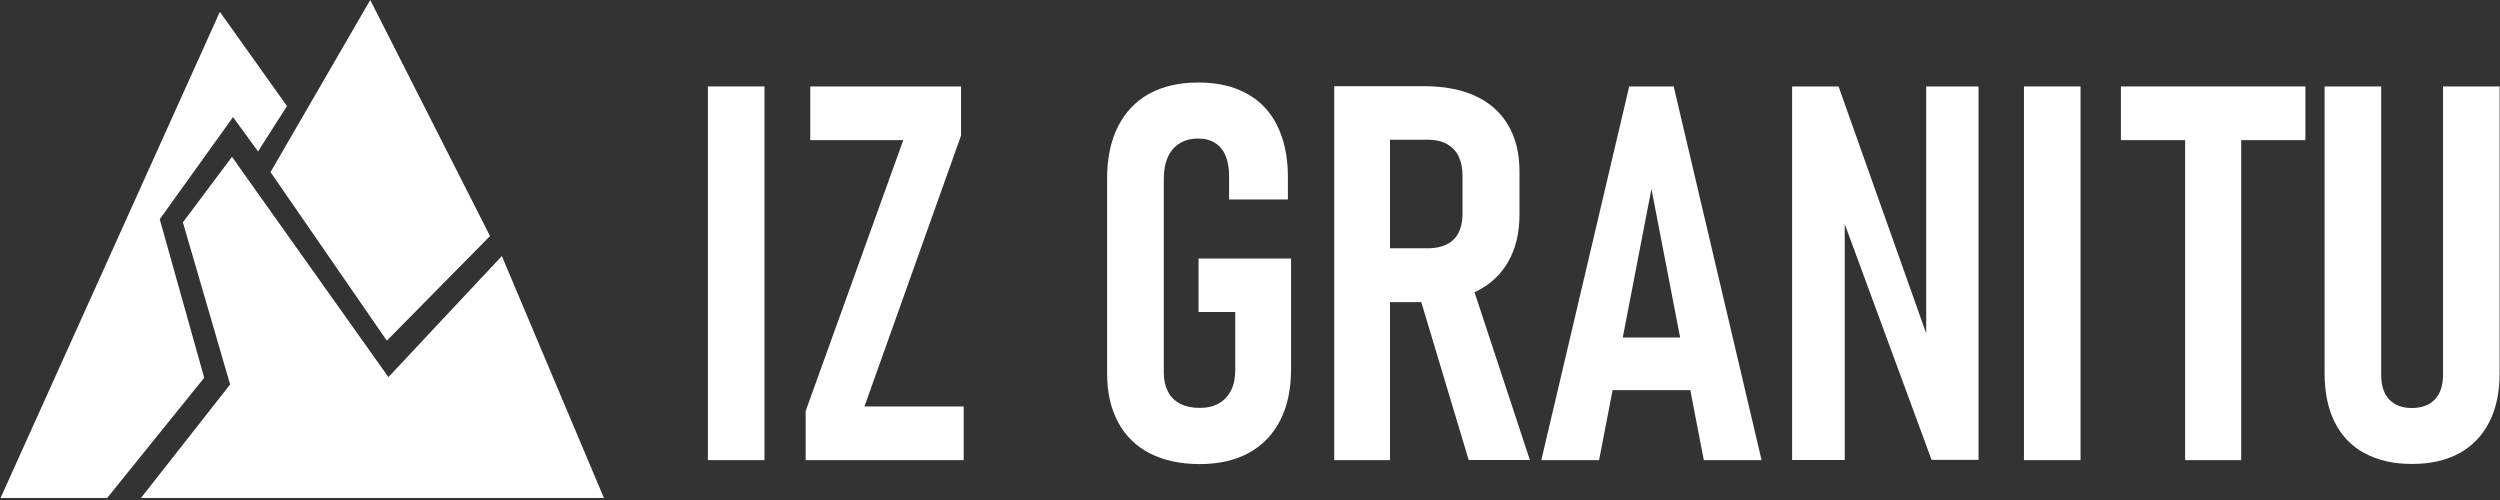 <svg width="190" height="38" viewBox="0 0 190 38" fill="none" xmlns="http://www.w3.org/2000/svg">
<rect x="0" y="0" width="190" height="38" fill="#333333" stroke="none"/>
<path d="M16.71 0.9L21.81 8.06L19.61 11.51L17.71 8.9L12.14 16.66L15.52 28.71L8.14 37.85H0.04L16.71 0.9Z" fill="white"/>
<path d="M17.63 11.92L29.52 28.66L38.14 19.46L45.9 37.85H10.71L17.49 29.22L13.9 16.9L17.63 11.92Z" fill="white"/>
<path d="M28.14 0L37.24 17.94L29.4 25.89L20.56 13.08L28.14 0Z" fill="white"/>
<path d="M58.1 34.97H53.8V6.57H58.1V34.97Z" fill="white"/>
<path d="M73.04 10.3L65.7 30.89H73.24V34.97H61.23V31.24L68.65 10.65H61.58V6.57H73.04V10.3Z" fill="white"/>
<path d="M98.12 19.66V28.06C98.12 29.57 97.85 30.86 97.3 31.94C96.75 33.02 95.96 33.84 94.93 34.41C93.89 34.98 92.65 35.27 91.19 35.27C89.73 35.27 88.46 35 87.4 34.46C86.34 33.92 85.54 33.13 84.98 32.1C84.42 31.06 84.14 29.82 84.14 28.38V13.58C84.14 12.04 84.41 10.73 84.96 9.63C85.51 8.53 86.3 7.7 87.33 7.13C88.37 6.56 89.61 6.27 91.07 6.27C92.53 6.27 93.71 6.55 94.73 7.1C95.75 7.65 96.53 8.46 97.06 9.53C97.59 10.6 97.87 11.87 97.88 13.36V15.16H93.41V13.36C93.41 12.76 93.32 12.25 93.14 11.83C92.96 11.41 92.69 11.08 92.34 10.86C91.99 10.64 91.57 10.53 91.07 10.53C90.52 10.53 90.05 10.65 89.66 10.89C89.27 11.13 88.97 11.48 88.76 11.93C88.55 12.39 88.45 12.93 88.45 13.57V28.36C88.45 28.89 88.56 29.36 88.77 29.77C88.98 30.18 89.3 30.48 89.71 30.69C90.12 30.9 90.61 31 91.18 31C91.75 31 92.22 30.89 92.63 30.66C93.04 30.43 93.34 30.1 93.56 29.67C93.78 29.24 93.88 28.71 93.88 28.09V23.71H91.09V19.65H98.12V19.66Z" fill="white"/>
<path d="M101.4 6.55H105.64V34.97H101.4V6.55ZM103.35 18.87H108.55C109.08 18.87 109.55 18.77 109.94 18.58C110.33 18.39 110.63 18.1 110.83 17.73C111.03 17.36 111.14 16.9 111.15 16.35V13.32C111.15 12.76 111.05 12.28 110.85 11.87C110.65 11.47 110.35 11.16 109.95 10.94C109.55 10.72 109.09 10.62 108.55 10.62H103.35V6.55H108.23C109.75 6.55 111.06 6.8 112.14 7.3C113.22 7.8 114.05 8.54 114.62 9.51C115.19 10.48 115.48 11.64 115.48 13V16.32C115.48 17.71 115.19 18.91 114.62 19.9C114.05 20.89 113.22 21.66 112.13 22.18C111.04 22.7 109.74 22.96 108.23 22.96H103.35V18.88V18.87ZM107.76 22.07L111.72 21.17L116.27 34.96H111.62L107.75 22.07H107.76Z" fill="white"/>
<path d="M123.8 6.57H127.2L133.88 34.97H129.49L125.51 14.36L121.53 34.97H117.14L123.82 6.57H123.8ZM121.53 25.65H129.62V29.65H121.53V25.65Z" fill="white"/>
<path d="M136.19 6.57H139.73L146.96 26.94L146.39 27.56V6.57H150.37V34.95H146.8L139.63 15.48L140.2 14.84V34.96H136.2V6.57H136.19Z" fill="white"/>
<path d="M158.12 34.97H153.82V6.57H158.12V34.97Z" fill="white"/>
<path d="M161.19 6.57H175.21V10.65H161.19V6.57ZM166.07 8.91H170.33V34.97H166.07V8.91Z" fill="white"/>
<path d="M179.71 34.45C178.71 33.91 177.96 33.12 177.44 32.09C176.92 31.06 176.67 29.81 176.67 28.35V6.57H180.97V28.48C180.97 29.3 181.17 29.93 181.58 30.36C181.99 30.79 182.56 31.01 183.3 31.01C184.04 31.01 184.64 30.79 185.05 30.36C185.46 29.93 185.67 29.3 185.67 28.48V6.57H189.97V28.35C189.97 29.81 189.71 31.06 189.18 32.09C188.65 33.12 187.89 33.91 186.9 34.45C185.91 34.99 184.71 35.26 183.31 35.26C181.91 35.26 180.72 34.99 179.73 34.45H179.71Z" fill="white"/>
</svg>
